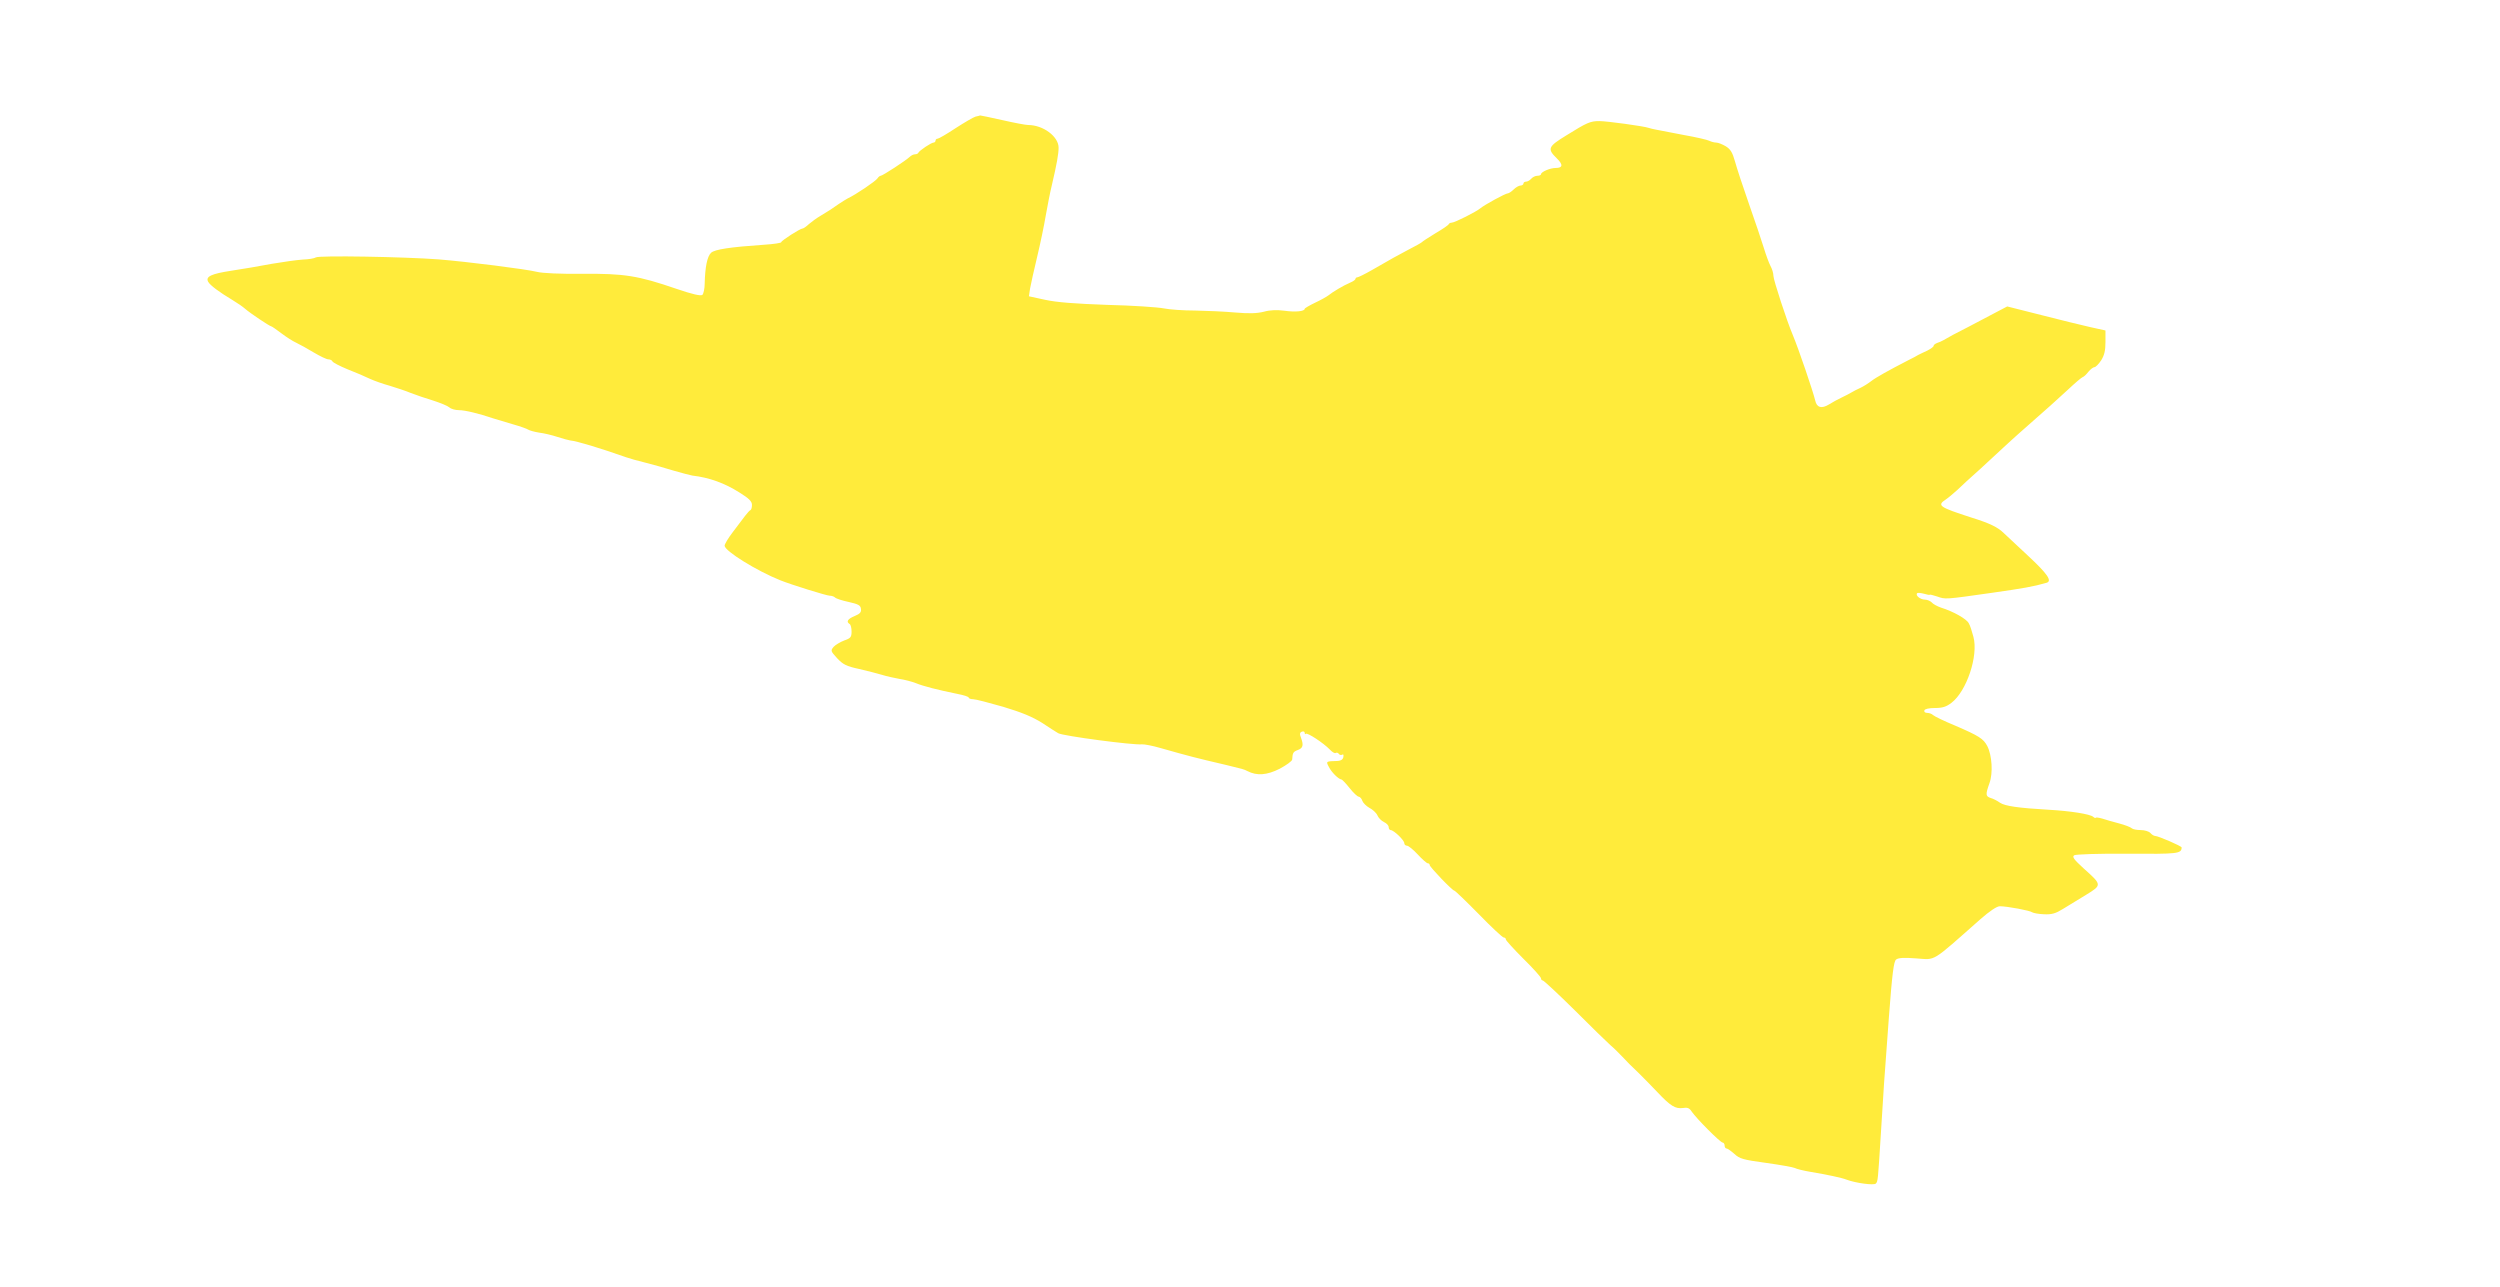 <?xml version="1.0" standalone="no"?>
<!DOCTYPE svg PUBLIC "-//W3C//DTD SVG 20010904//EN"
 "http://www.w3.org/TR/2001/REC-SVG-20010904/DTD/svg10.dtd">
<svg version="1.0" xmlns="http://www.w3.org/2000/svg"
 width="1280pt" height="659pt" viewBox="0 0 1280 659"
 preserveAspectRatio="xMidYMid meet">
<g transform="translate(0,659) scale(0.1,-0.1)"
fill="#ffeb3b" stroke="none">
<path d="M4995 5993 c-11 -3 -57 -30 -102 -59 -45 -30 -87 -54 -92 -54 -6 0
-11 -4 -11 -10 0 -5 -5 -10 -10 -10 -12 0 -73 -41 -78 -52 -2 -5 -10 -8 -17
-8 -8 0 -20 -6 -27 -13 -20 -19 -139 -97 -149 -97 -4 0 -12 -6 -16 -13 -10
-15 -112 -84 -153 -103 -8 -4 -28 -17 -45 -28 -35 -25 -49 -34 -94 -61 -19
-11 -45 -30 -59 -42 -14 -13 -28 -23 -33 -23 -12 0 -109 -62 -109 -70 0 -4
-39 -10 -87 -13 -176 -12 -253 -24 -272 -41 -20 -18 -31 -73 -33 -158 0 -26
-6 -52 -12 -58 -9 -6 -50 3 -132 31 -198 68 -268 79 -482 77 -112 -1 -205 3
-232 10 -56 14 -356 52 -505 64 -172 13 -614 21 -628 10 -7 -5 -37 -10 -67
-11 -30 -2 -102 -12 -160 -22 -58 -11 -150 -27 -205 -35 -104 -16 -134 -30
-119 -57 10 -18 57 -53 124 -93 25 -15 54 -35 65 -45 25 -22 125 -89 134 -90
3 0 26 -16 51 -35 25 -19 59 -41 77 -49 17 -8 57 -30 90 -50 32 -19 65 -35 75
-35 9 0 18 -5 20 -10 2 -6 37 -24 78 -41 41 -16 93 -38 115 -49 22 -10 67 -26
100 -35 33 -10 82 -26 108 -37 26 -10 78 -28 115 -39 37 -12 74 -27 83 -35 8
-8 31 -14 49 -14 31 0 101 -17 175 -42 17 -5 62 -19 100 -30 39 -11 75 -24 80
-28 6 -4 30 -11 55 -15 25 -3 67 -13 94 -22 28 -9 57 -17 65 -18 34 -3 156
-40 286 -86 17 -6 62 -19 100 -28 39 -10 104 -28 145 -41 41 -12 84 -23 95
-25 86 -10 164 -38 240 -86 50 -31 65 -46 65 -64 0 -13 -3 -25 -8 -27 -4 -1
-16 -15 -27 -29 -11 -14 -39 -51 -62 -82 -24 -31 -43 -63 -43 -71 0 -27 165
-129 285 -177 57 -23 238 -79 253 -79 10 0 22 -4 27 -9 6 -6 37 -16 70 -23 49
-11 61 -17 63 -35 3 -17 -5 -26 -32 -37 -36 -15 -45 -29 -26 -41 6 -3 10 -21
10 -39 0 -28 -5 -34 -37 -45 -21 -8 -46 -23 -55 -33 -16 -19 -15 -22 18 -58
30 -32 47 -41 112 -55 42 -10 95 -23 117 -30 22 -7 62 -16 90 -21 27 -4 65
-14 85 -22 36 -15 114 -35 213 -55 31 -6 57 -14 57 -19 0 -4 10 -8 23 -8 12 0
81 -18 154 -39 96 -29 149 -51 200 -83 37 -25 74 -48 81 -52 23 -14 386 -62
429 -57 11 1 54 -7 95 -19 144 -41 183 -51 333 -86 91 -22 92 -22 112 -32 48
-25 100 -21 165 12 34 18 63 39 64 47 2 35 5 40 29 49 27 10 30 25 16 63 -8
19 -6 27 5 31 8 3 14 0 14 -6 0 -6 3 -9 6 -5 8 7 90 -47 122 -80 12 -13 26
-22 31 -18 5 3 12 1 16 -5 4 -6 11 -7 17 -4 6 4 8 -1 6 -12 -2 -12 -12 -19
-28 -20 -62 -2 -62 -1 -46 -31 14 -28 49 -62 64 -64 4 0 23 -20 42 -44 19 -24
40 -44 47 -44 6 -1 15 -10 18 -21 4 -11 20 -27 36 -36 16 -8 35 -25 41 -38 5
-13 21 -29 34 -35 13 -6 24 -17 24 -26 0 -8 5 -15 10 -15 16 0 70 -52 70 -67
0 -7 6 -13 14 -13 7 0 32 -20 55 -45 23 -25 46 -45 51 -45 6 0 10 -4 10 -9 0
-10 116 -131 126 -131 4 0 60 -54 125 -120 64 -66 122 -120 128 -120 6 0 11
-4 11 -10 0 -5 41 -50 90 -99 50 -49 90 -94 90 -100 0 -6 4 -11 9 -11 5 0 79
-69 163 -152 84 -84 167 -165 183 -179 17 -14 44 -41 62 -60 17 -19 53 -55 80
-80 26 -26 71 -71 99 -101 67 -71 92 -86 130 -81 24 4 34 0 46 -19 24 -35 146
-158 158 -158 5 0 10 -7 10 -15 0 -8 4 -15 9 -15 6 0 24 -13 41 -28 27 -25 45
-30 162 -46 72 -10 139 -22 147 -26 9 -5 45 -14 81 -20 84 -14 160 -30 185
-40 45 -17 139 -30 149 -20 11 11 11 16 26 255 14 233 16 258 41 595 17 226
25 288 37 297 11 9 40 11 103 6 103 -7 73 -25 329 201 48 42 84 66 99 66 38 0
155 -22 166 -31 6 -4 33 -9 60 -10 40 -2 60 4 97 27 26 16 79 48 118 72 83 51
83 51 -12 136 -50 46 -60 59 -48 67 9 5 120 9 273 8 259 -2 276 0 277 32 0 7
-120 59 -136 59 -6 0 -17 7 -24 15 -7 8 -29 15 -49 15 -20 0 -41 4 -46 9 -6 6
-35 17 -65 25 -30 8 -70 19 -87 25 -18 5 -33 7 -33 4 0 -3 -6 -1 -13 5 -16 14
-118 30 -227 36 -156 9 -225 19 -250 36 -14 10 -35 21 -47 24 -27 9 -28 17 -7
76 19 52 13 143 -11 190 -20 38 -42 52 -165 105 -56 23 -107 48 -113 54 -6 6
-19 11 -30 11 -10 0 -17 5 -14 13 2 7 23 12 54 12 38 0 58 6 85 27 77 59 138
240 112 337 -7 27 -17 59 -24 70 -11 22 -78 60 -142 80 -20 7 -42 19 -48 27
-7 7 -23 14 -35 14 -23 0 -50 22 -39 33 3 3 19 1 35 -3 16 -5 29 -7 29 -5 0 2
17 -2 38 -9 43 -15 37 -16 282 19 160 23 208 31 278 51 31 9 5 46 -95 139 -59
55 -114 107 -123 115 -32 31 -70 50 -166 80 -167 54 -178 62 -131 93 12 8 38
30 58 48 19 19 73 68 119 109 45 41 99 91 119 110 21 19 55 51 77 70 150 132
195 172 252 225 35 33 69 62 75 64 7 2 20 15 30 28 10 12 24 23 30 23 7 0 22
16 35 35 16 26 22 49 22 94 l0 59 -77 17 c-43 10 -156 37 -252 62 l-174 44
-61 -32 c-34 -18 -92 -49 -131 -69 -73 -37 -110 -57 -135 -72 -8 -5 -23 -11
-32 -14 -10 -4 -18 -10 -18 -15 0 -5 -15 -15 -32 -24 -18 -8 -40 -19 -48 -23
-8 -5 -28 -16 -45 -24 -105 -54 -171 -91 -194 -109 -14 -11 -39 -27 -56 -35
-16 -7 -37 -18 -45 -23 -8 -5 -31 -17 -50 -26 -19 -9 -49 -25 -66 -36 -38 -23
-62 -16 -70 20 -11 47 -86 267 -115 336 -30 70 -99 282 -99 302 0 14 -7 37
-15 51 -8 15 -23 56 -34 92 -11 36 -45 137 -76 225 -31 88 -63 186 -72 219
-13 46 -23 62 -47 77 -17 10 -39 19 -49 19 -9 0 -25 4 -35 9 -9 5 -69 19 -132
30 -63 12 -126 24 -140 27 -14 2 -31 7 -38 9 -24 9 -215 35 -253 35 -47 0 -63
-7 -169 -73 -95 -58 -99 -69 -49 -118 33 -32 31 -49 -6 -49 -28 0 -75 -20 -75
-32 0 -4 -8 -8 -19 -8 -10 0 -24 -7 -31 -15 -7 -8 -19 -15 -26 -15 -8 0 -14
-4 -14 -10 0 -5 -7 -10 -15 -10 -8 0 -24 -9 -35 -20 -11 -11 -25 -20 -30 -20
-12 0 -118 -58 -140 -76 -21 -18 -132 -74 -147 -74 -6 0 -13 -3 -15 -7 -1 -5
-32 -26 -68 -47 -36 -22 -67 -42 -70 -46 -3 -3 -34 -21 -70 -39 -66 -35 -75
-40 -188 -105 -35 -20 -68 -36 -73 -36 -5 0 -9 -4 -9 -8 0 -4 -12 -13 -27 -19
-35 -15 -89 -47 -111 -65 -9 -7 -41 -25 -69 -38 -29 -14 -53 -28 -53 -31 0
-13 -47 -18 -103 -10 -39 5 -74 4 -106 -5 -36 -9 -76 -10 -147 -4 -55 5 -147
9 -205 10 -59 0 -131 5 -160 11 -30 6 -160 15 -289 18 -168 6 -259 13 -319 26
l-83 18 6 40 c4 22 20 95 36 161 16 67 36 162 44 211 9 50 22 119 31 155 26
111 35 162 35 194 0 57 -79 116 -156 116 -12 0 -71 11 -132 25 -61 14 -112 24
-114 24 -2 -1 -12 -4 -23 -6z"/>
</g>
</svg>

